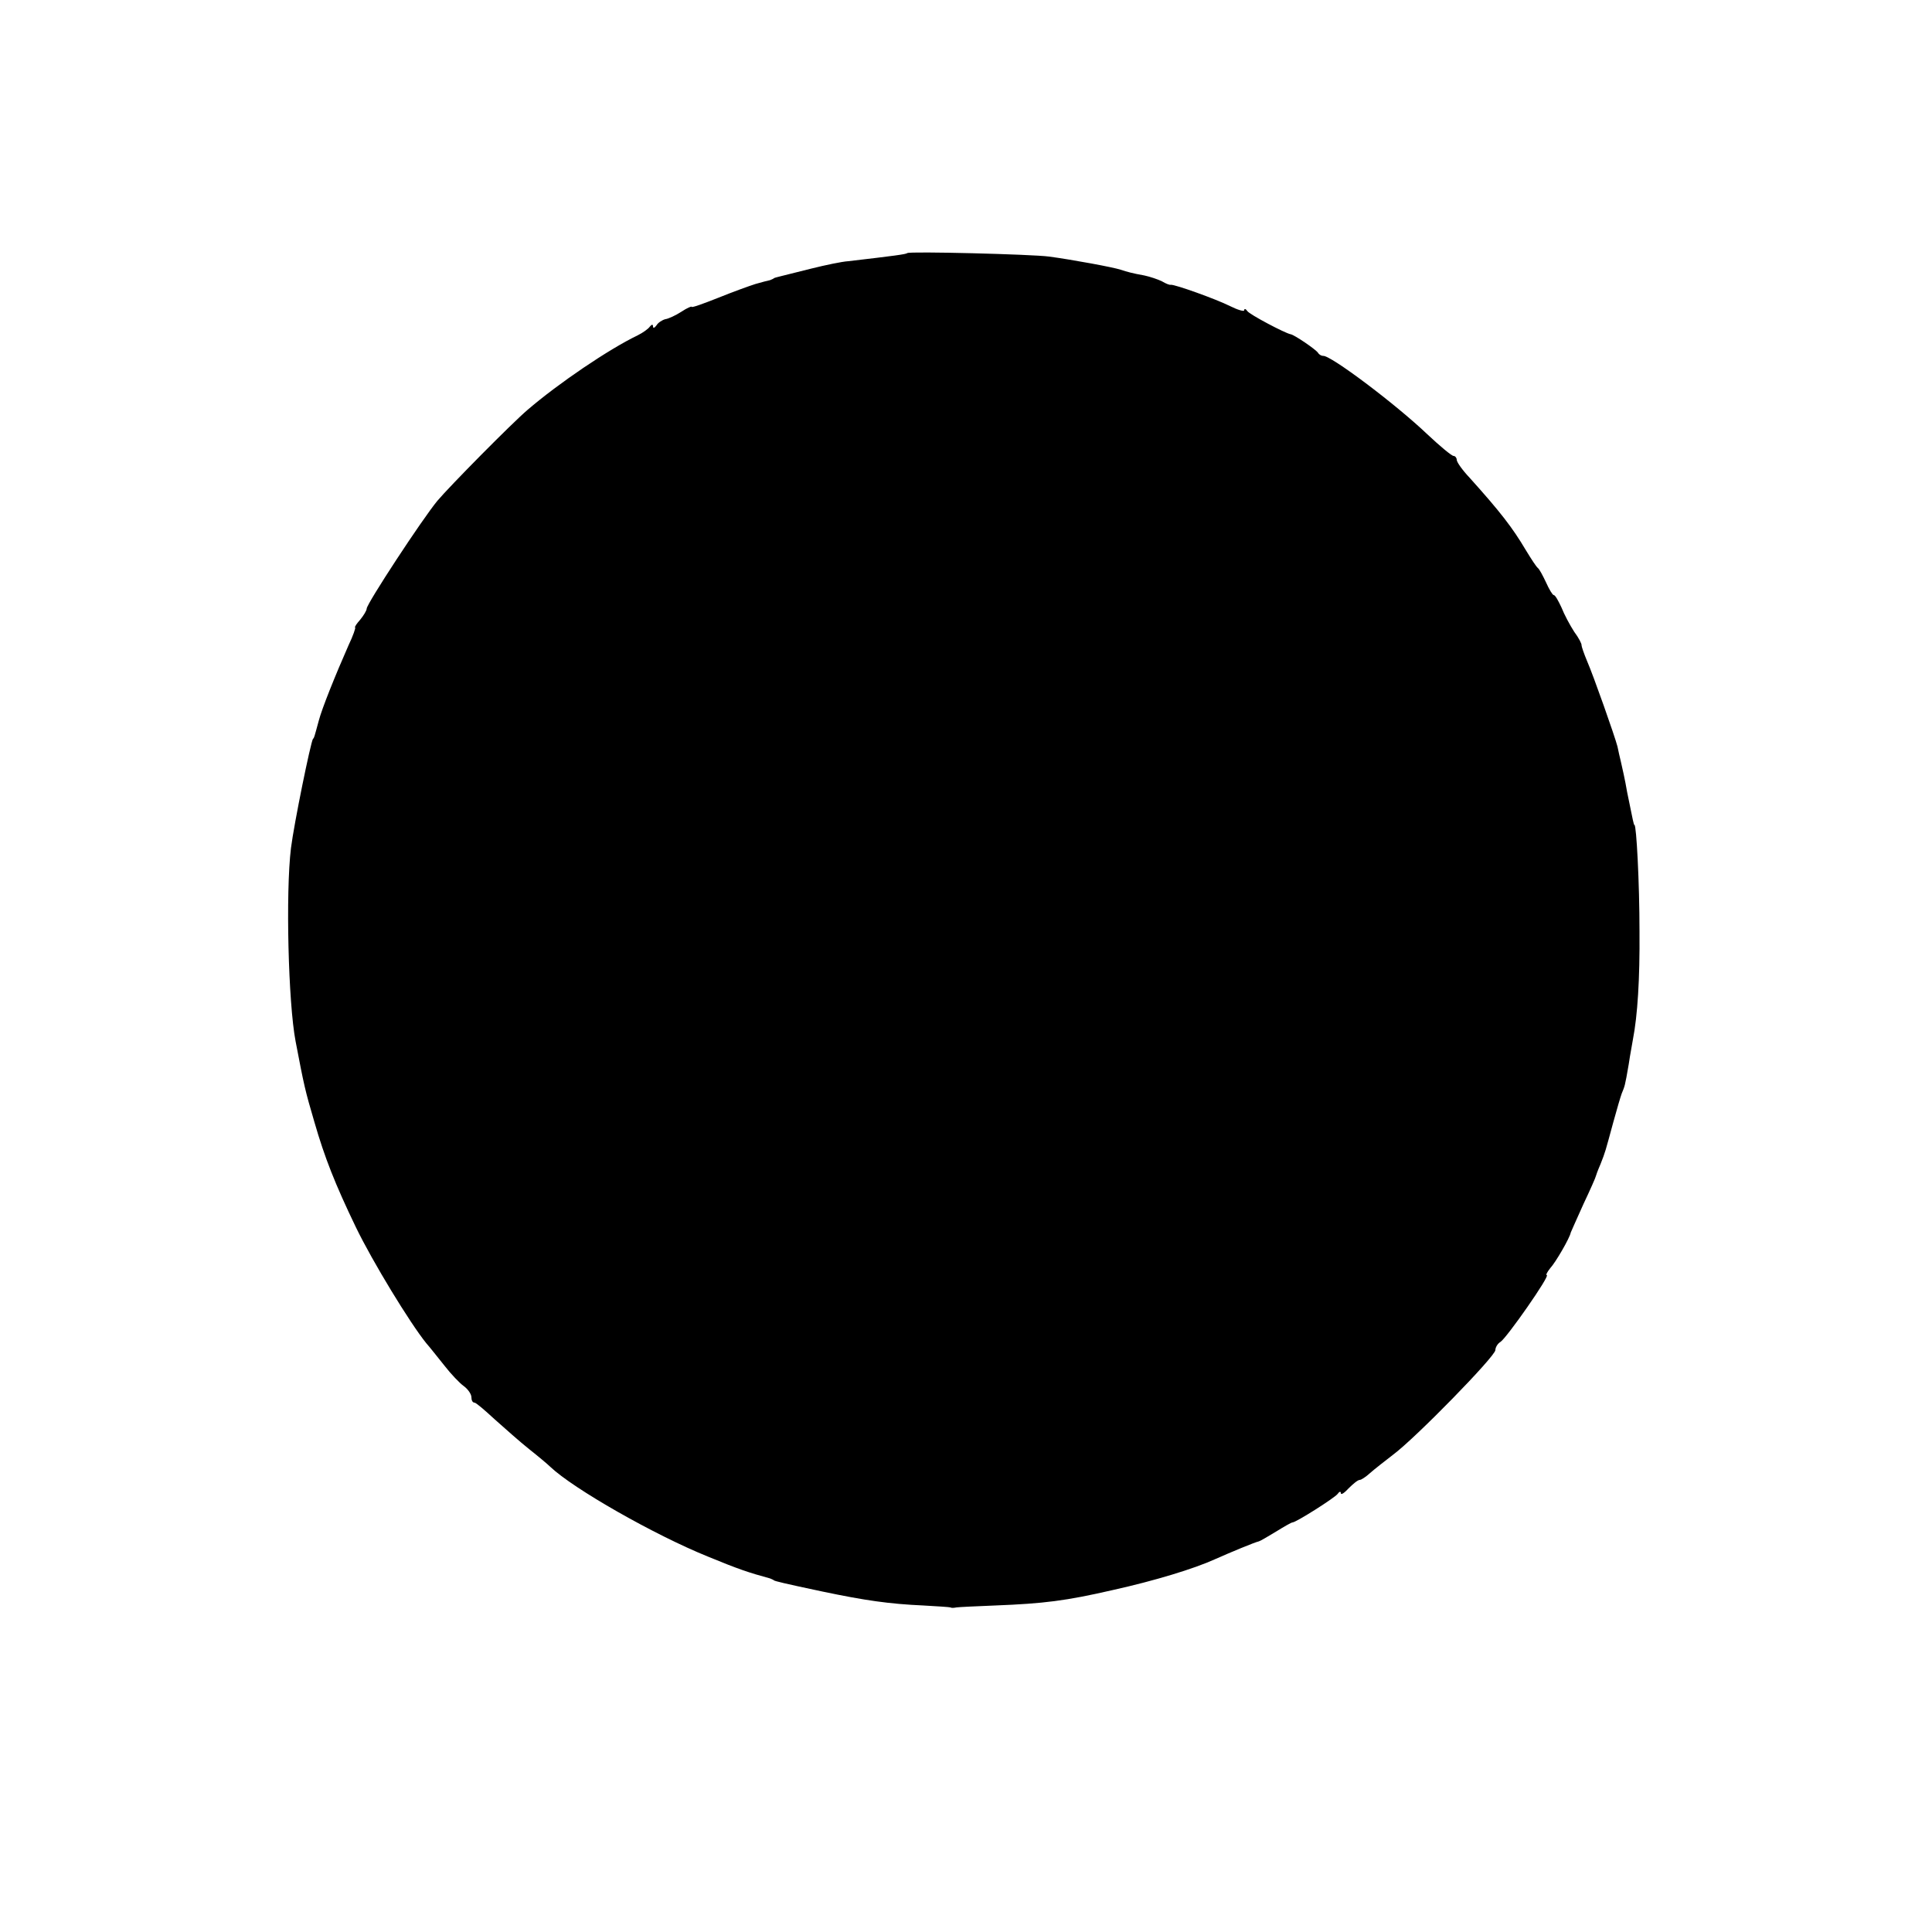 <?xml version="1.0" standalone="no"?>
<!DOCTYPE svg PUBLIC "-//W3C//DTD SVG 20010904//EN"
 "http://www.w3.org/TR/2001/REC-SVG-20010904/DTD/svg10.dtd">
<svg version="1.0" xmlns="http://www.w3.org/2000/svg"
 width="500pt" height="500pt" viewBox="0 0 500 500"
 preserveAspectRatio="xMidYMid meet">
<g transform="translate(0,500) scale(0.1,-0.1)"
fill="#000000" stroke="none">
<path d="M2348 4345 c-3 -3 -33 -7 -153 -21 -16 -1 -59 -10 -95 -19 -36 -9
-72 -18 -80 -20 -8 -2 -16 -4 -17 -5 -2 -2 -6 -3 -10 -5 -5 -1 -21 -5 -38 -10
-16 -5 -60 -21 -97 -36 -38 -15 -68 -26 -68 -23 0 2 -12 -3 -27 -13 -14 -9
-33 -18 -41 -19 -8 -2 -19 -9 -23 -16 -5 -7 -9 -8 -9 -3 0 6 -3 6 -8 0 -4 -6
-18 -16 -32 -23 -75 -36 -206 -125 -285 -193 -41 -35 -201 -197 -233 -235 -39
-47 -182 -265 -183 -279 0 -5 -8 -18 -17 -29 -9 -10 -15 -19 -13 -20 2 0 -5
-21 -17 -46 -34 -77 -69 -164 -77 -195 -12 -44 -12 -45 -15 -47 -6 -9 -49
-219 -57 -283 -14 -115 -7 -401 12 -500 22 -115 24 -125 49 -210 26 -90 53
-159 107 -271 43 -89 140 -248 182 -300 9 -10 30 -37 47 -58 17 -22 40 -46 50
-53 11 -8 20 -21 20 -29 0 -8 3 -14 8 -14 4 0 27 -20 52 -43 26 -23 65 -58 89
-77 24 -19 49 -40 55 -46 60 -57 269 -176 407 -232 80 -33 107 -42 162 -57 4
-2 8 -3 10 -5 3 -2 22 -7 126 -29 110 -23 172 -32 261 -36 36 -2 67 -4 70 -5
3 -2 10 -1 15 0 6 1 51 3 100 5 127 5 183 12 305 40 108 24 210 55 265 80 38
17 103 44 113 46 4 1 24 13 44 25 21 13 40 24 43 24 9 0 110 64 117 74 4 6 8
7 8 2 0 -6 9 0 20 12 12 12 24 22 29 22 4 0 16 8 27 18 10 9 37 30 59 47 58
43 265 255 265 271 0 7 6 17 13 21 16 10 130 173 120 173 -3 0 1 8 9 18 14 15
51 79 53 92 1 3 16 36 33 74 18 38 32 70 32 72 0 1 5 15 12 31 13 33 12 31 33
108 9 33 19 67 22 75 8 20 8 17 18 75 4 28 10 57 11 65 12 62 18 156 17 280 0
126 -8 275 -13 275 -2 0 -3 7 -19 85 -5 30 -13 65 -16 78 -3 12 -7 30 -9 40
-7 27 -62 183 -79 222 -8 19 -14 37 -14 40 1 3 -7 19 -19 35 -11 17 -26 45
-33 63 -8 17 -16 32 -20 32 -3 0 -12 15 -20 33 -8 17 -17 34 -21 37 -4 3 -17
23 -31 46 -35 59 -66 99 -146 188 -18 19 -33 40 -33 46 0 5 -4 10 -8 10 -5 0
-35 25 -68 56 -83 79 -252 206 -270 203 -4 0 -10 3 -13 8 -6 9 -62 47 -71 48
-15 3 -106 51 -112 60 -4 6 -8 7 -8 2 0 -4 -17 1 -37 11 -36 18 -142 56 -153
55 -3 -1 -13 3 -23 9 -10 5 -31 12 -45 15 -33 6 -43 9 -62 15 -17 6 -125 26
-185 34 -44 6 -362 14 -367 9z"/>
</g>
</svg>
